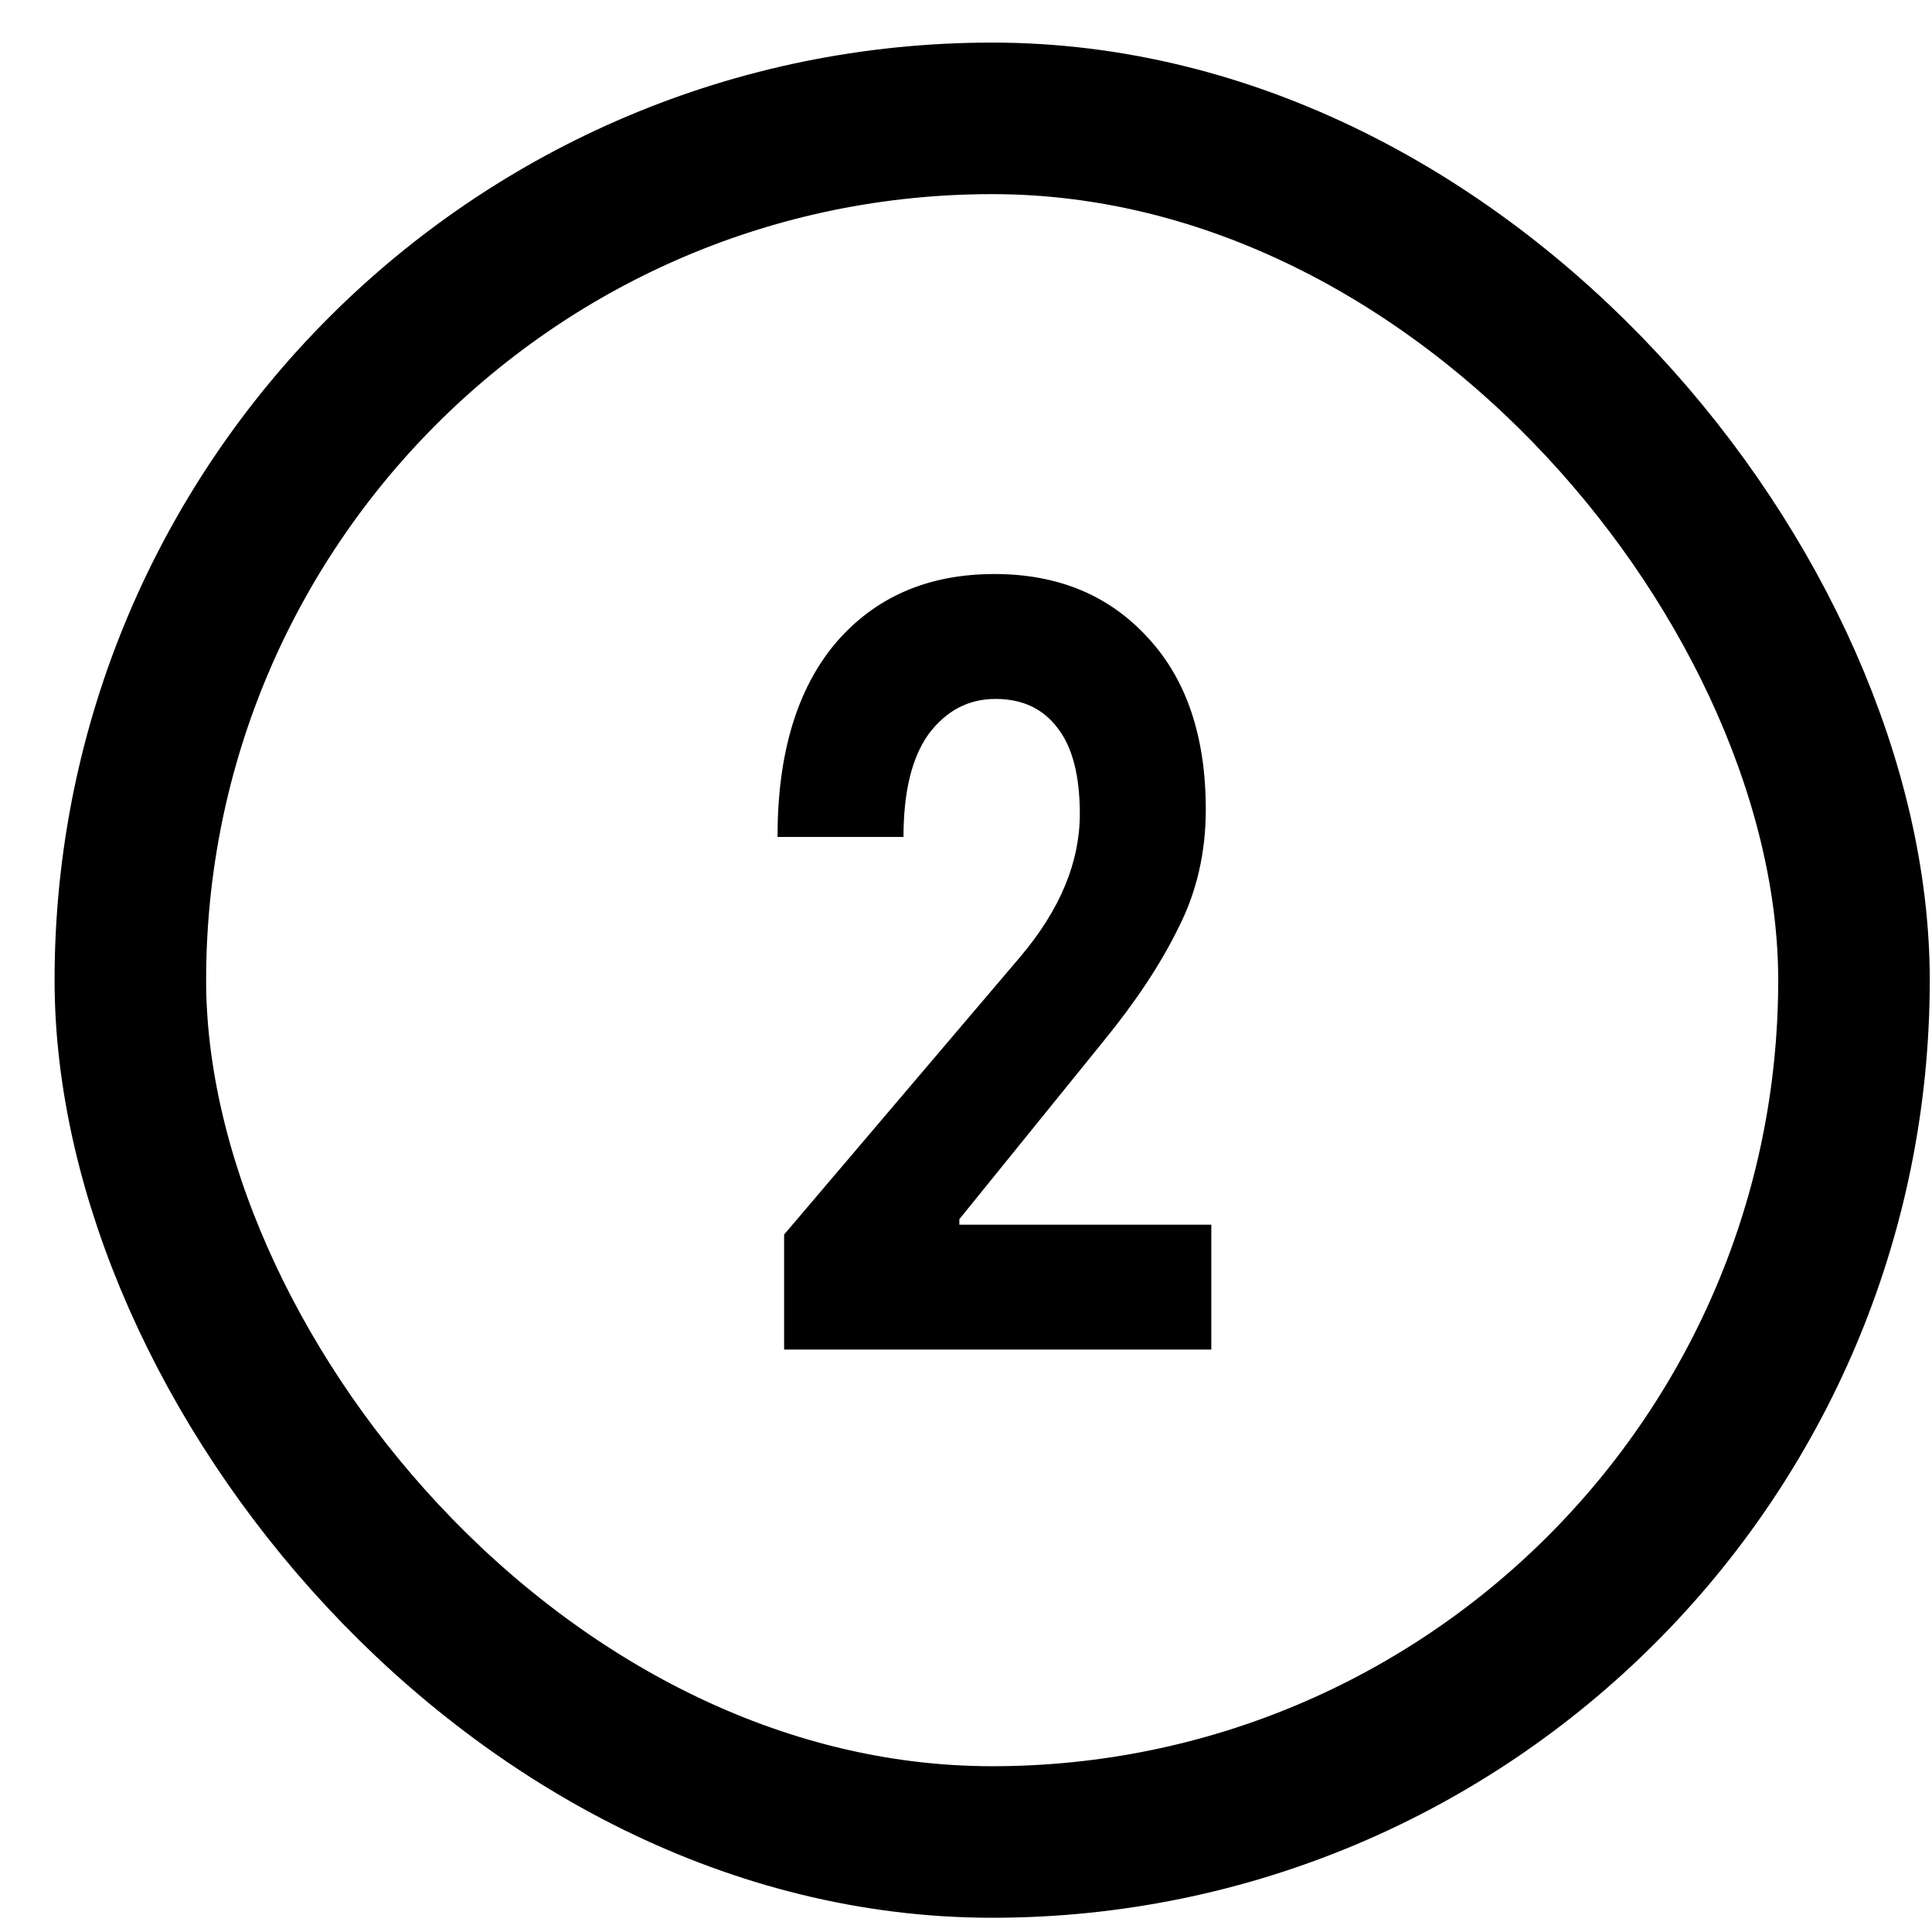 <?xml version="1.0" encoding="UTF-8"?> <svg xmlns="http://www.w3.org/2000/svg" width="34" height="34" viewBox="0 0 34 34" fill="none"><rect x="2.294" y="2.083" width="30.333" height="30.333" rx="15.167" stroke="black" stroke-width="2.667"></rect><path d="M13.799 23.75V21.726L17.962 16.83C18.656 16.007 19.003 15.172 19.003 14.324C19.003 13.656 18.875 13.155 18.618 12.82C18.361 12.473 17.995 12.3 17.519 12.3C17.044 12.3 16.652 12.506 16.343 12.917C16.048 13.328 15.9 13.932 15.9 14.729H13.683C13.683 13.264 14.024 12.127 14.705 11.317C15.399 10.507 16.33 10.102 17.5 10.102C18.618 10.102 19.517 10.475 20.198 11.22C20.88 11.953 21.22 12.962 21.22 14.247C21.22 15.005 21.059 15.699 20.738 16.329C20.43 16.958 19.993 17.62 19.427 18.314L16.883 21.456V21.552H21.317V23.75H13.799Z" fill="black"></path></svg> 